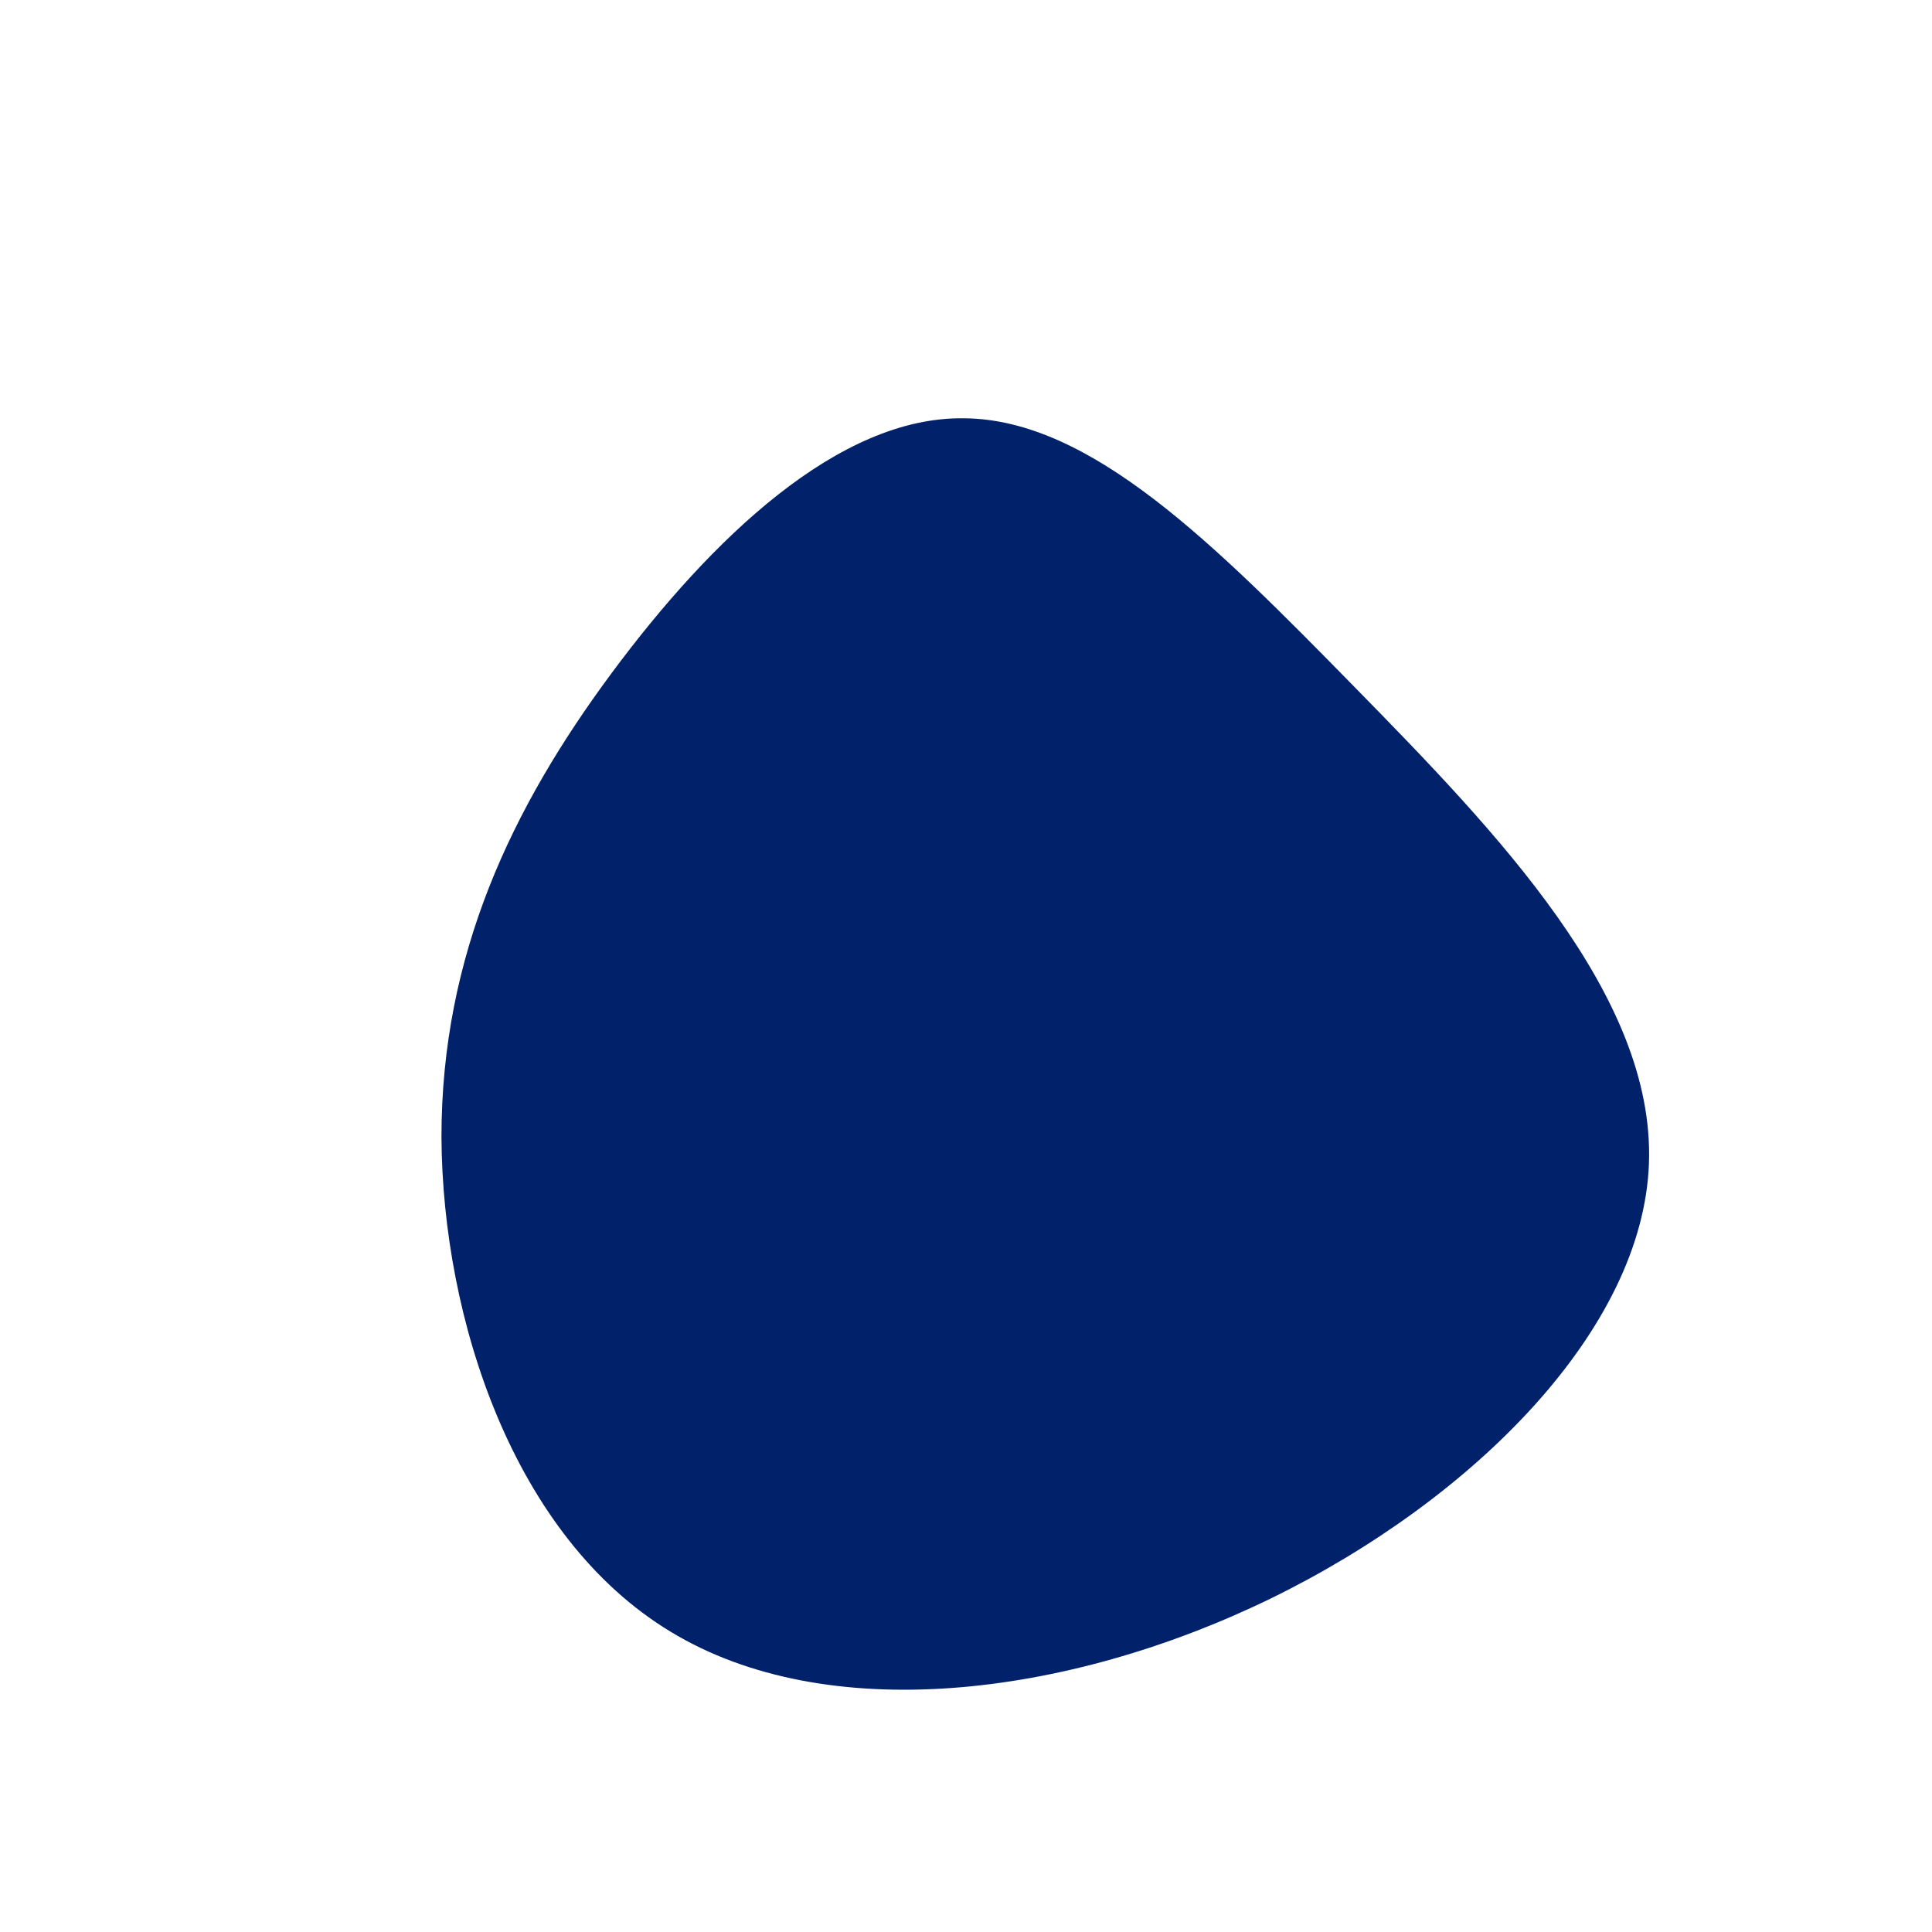 <?xml version="1.0" standalone="no"?>
<svg viewBox="0 0 200 200" xmlns="http://www.w3.org/2000/svg">
  <path fill="#01226B" d="M40.3,-28.8C55,-13.8,71.3,3.1,70.7,20.4C70.1,37.6,52.6,55.2,31.5,65.5C10.3,75.8,-14.5,78.7,-30.6,68.9C-46.8,59.1,-54.2,36.6,-54.3,17.7C-54.3,-1.2,-47,-16.4,-36.7,-30.3C-26.4,-44.2,-13.2,-56.9,-0.2,-56.7C12.9,-56.6,25.7,-43.7,40.3,-28.8Z" transform="translate(100 100)" />
</svg>
